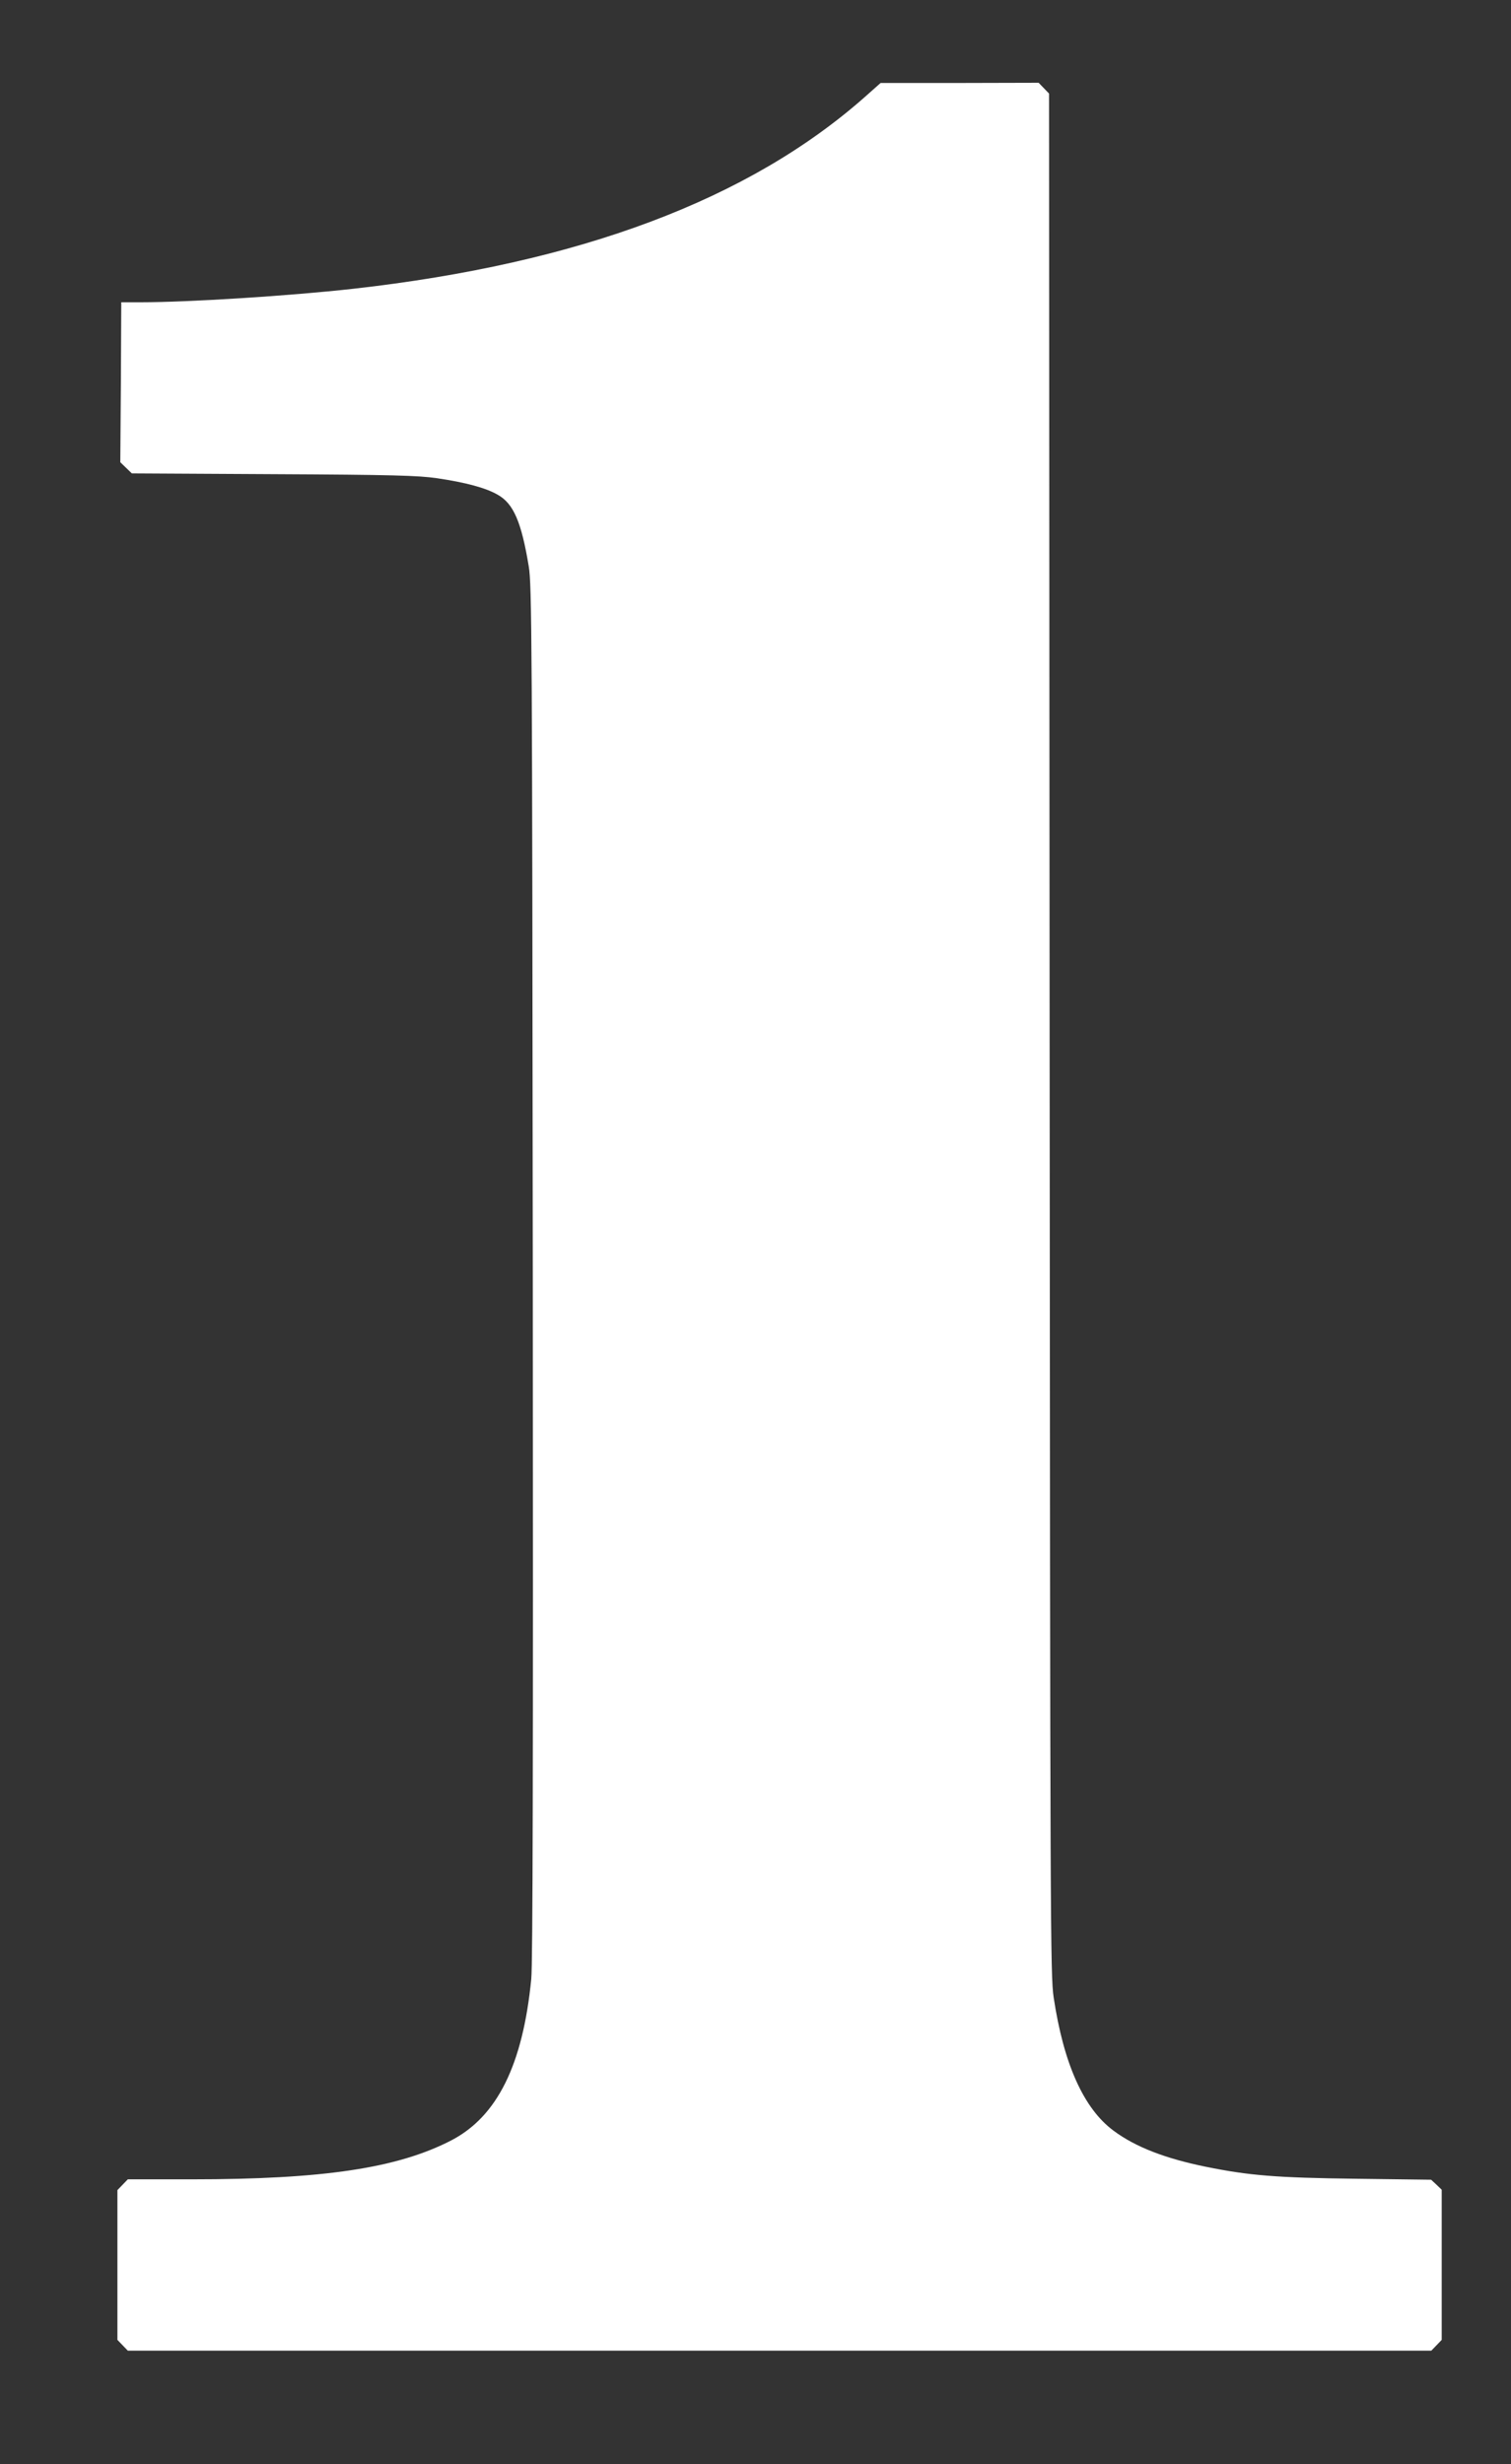 <svg xmlns="http://www.w3.org/2000/svg" width="785pt" height="1280pt" viewBox="0 0 785 1280" preserveAspectRatio="xMidYMid meet"><rect x="0" y="0" width="785" height="1280" fill="#333333" stroke="none"/><g transform="translate(0,1280) scale(0.1,-0.1)" fill="#ffffff" stroke="none"><path d="M4495 12298 c-604 -535 -1486 -866 -2660 -998 -331 -37 -854 -70 -1104 -70 l-101 0 -2 -415 -3 -416 30 -29 30 -29 735 -4 c620 -3 753 -7 850 -21 149 -22 254 -50 316 -86 82 -46 123 -142 161 -372 16 -95 18 -371 21 -3663 2 -2593 0 -3591 -8 -3675 -44 -446 -177 -714 -416 -838 -279 -144 -663 -202 -1350 -202 l-330 0 -27 -28 -27 -28 0 -389 0 -389 27 -28 27 -28 3386 0 3386 0 27 28 27 28 0 390 0 390 -27 26 -28 26 -390 5 c-415 5 -557 17 -779 62 -212 43 -367 103 -480 187 -156 115 -260 347 -312 693 -17 114 -18 350 -21 5005 l-3 4884 -27 28 -27 28 -410 -1 -411 0 -80 -71z"></path></g></svg>